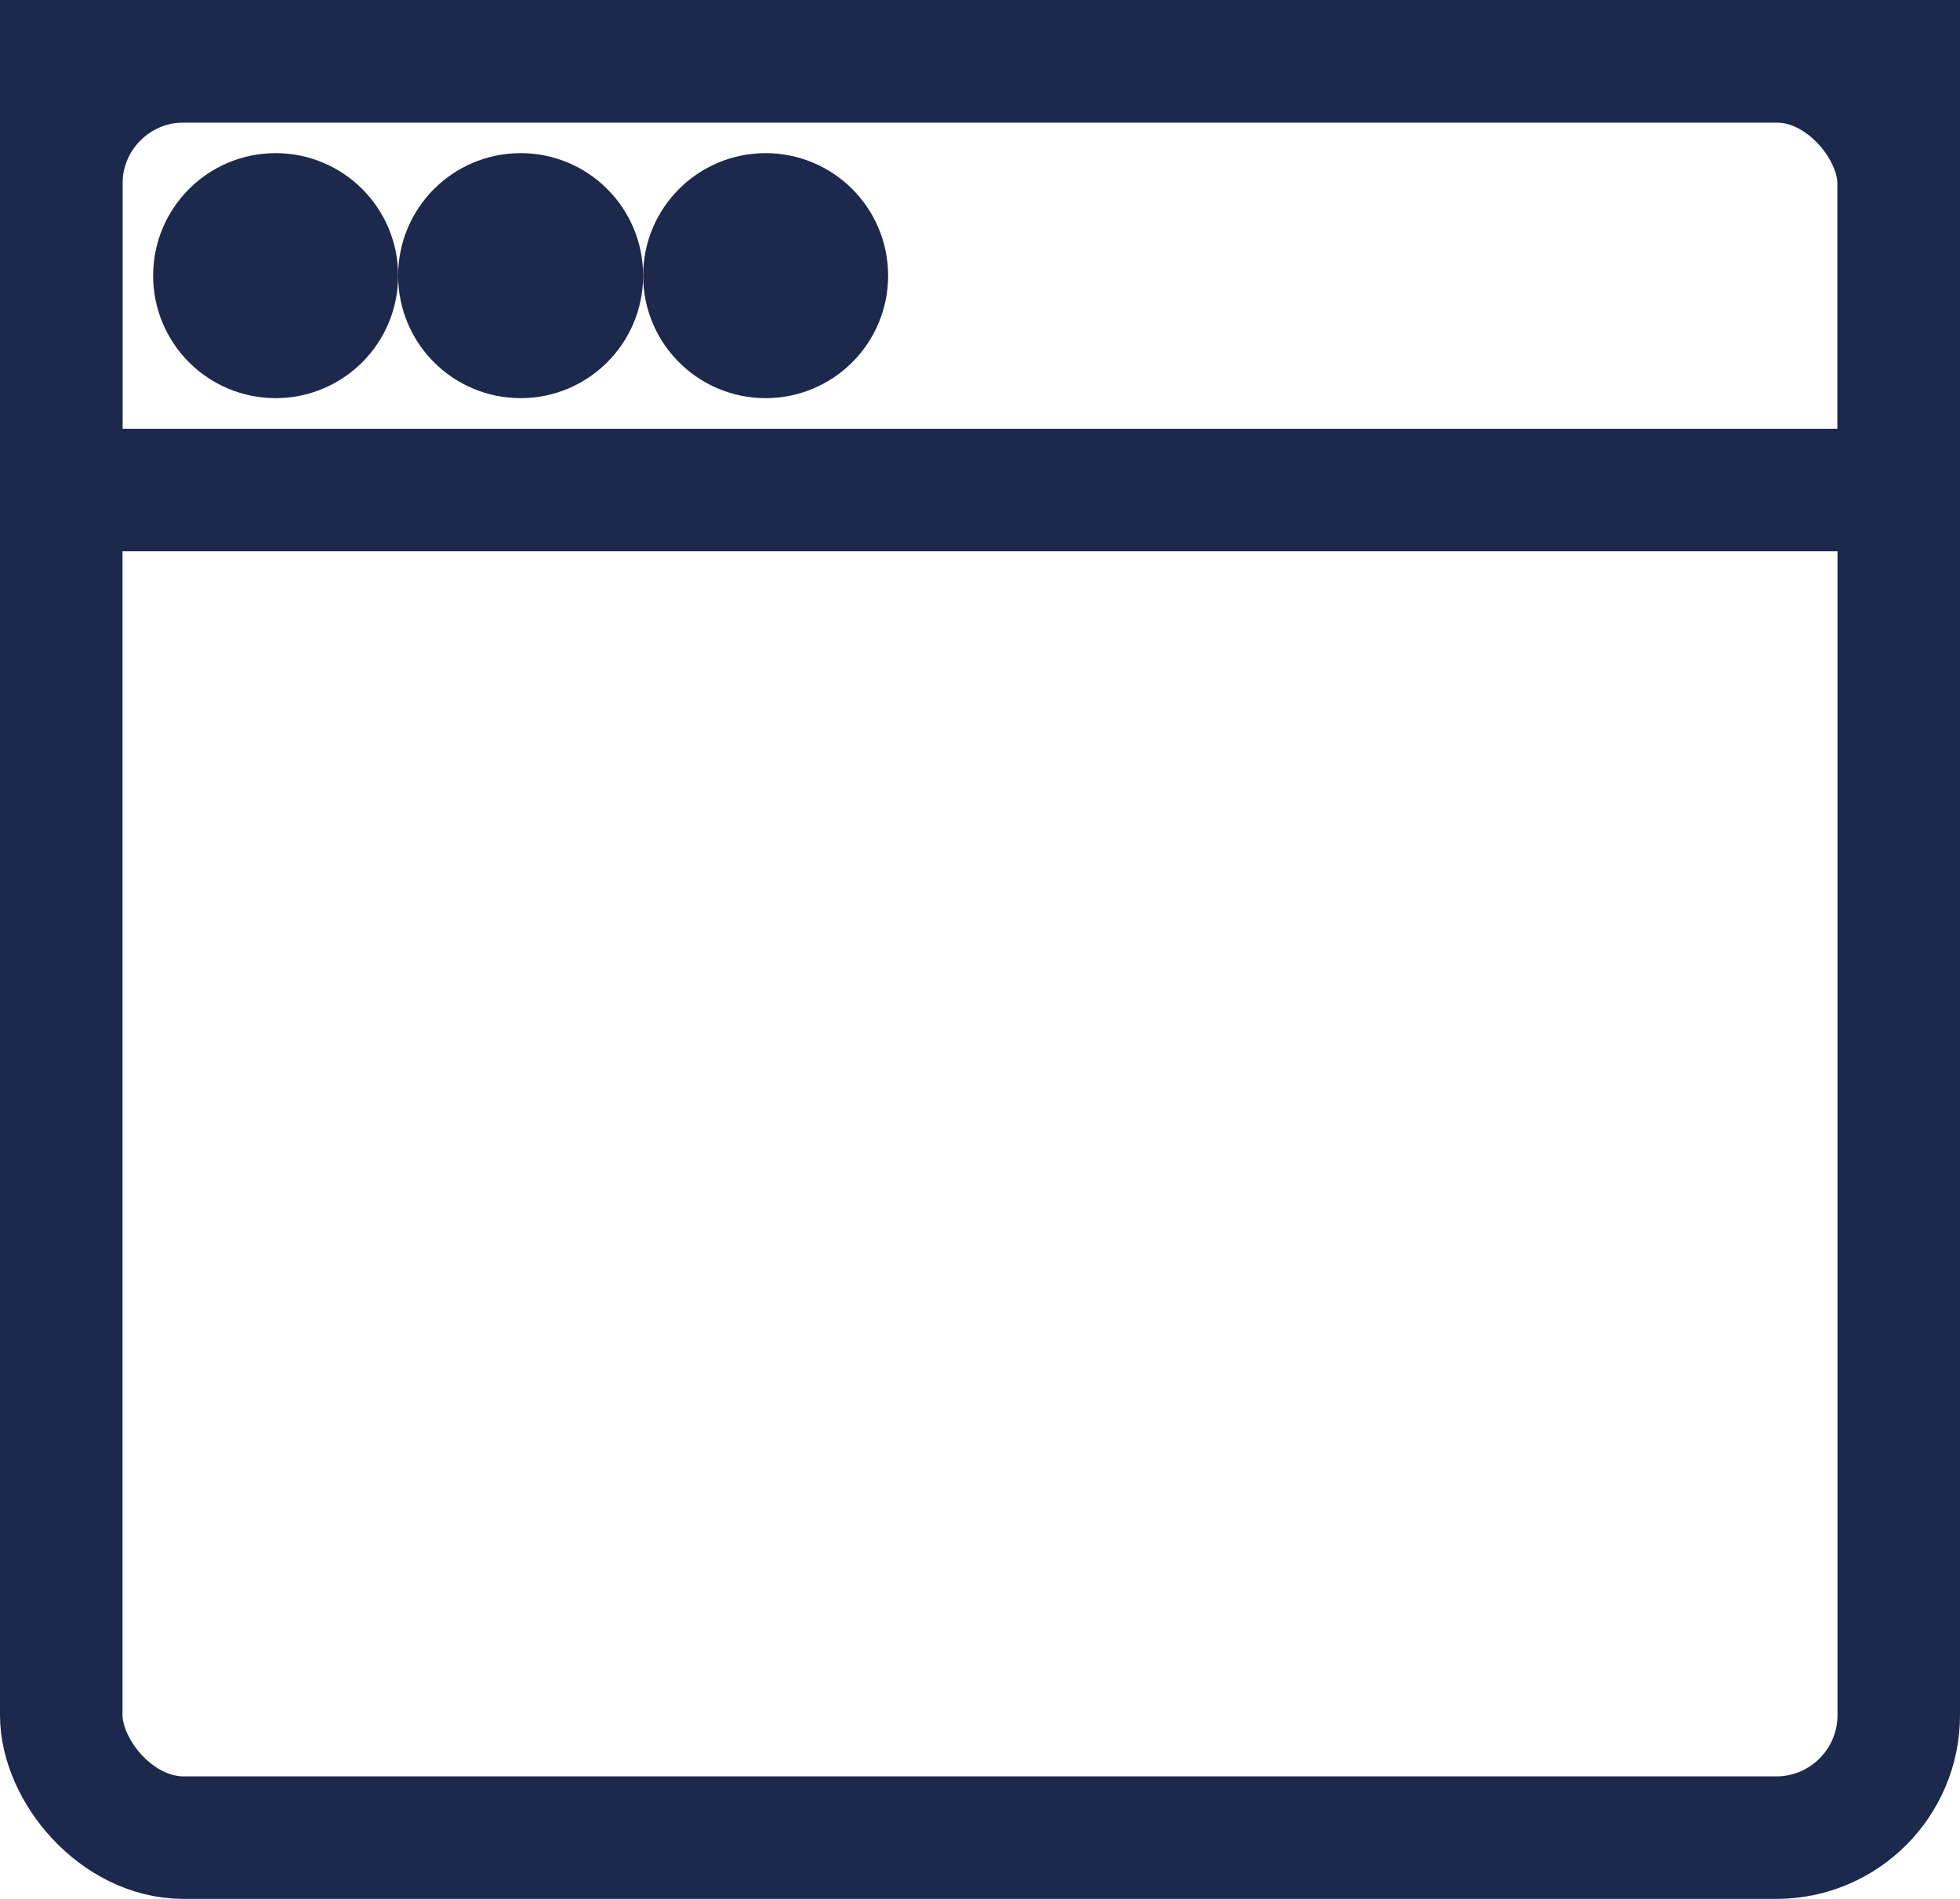 <svg xmlns="http://www.w3.org/2000/svg" xmlns:xlink="http://www.w3.org/1999/xlink" width="32" height="31" viewBox="0 0 32 31" version="1.1">
    <!-- Generator: Sketch 51.2 (57519) - http://www.bohemiancoding.com/sketch -->
    <title>64x64/icon/infection</title>
    <desc>Created with Sketch.</desc>
    <defs/>
    <g id="Pillar-Page-Hub" stroke="none" stroke-width="1" fill="none" fill-rule="evenodd">
        <g id="Hub-1300+" transform="translate(-221, -935)" fill-rule="nonzero" stroke="#1C284C" stroke-width="2">
            <g id="Resource-Tiles" transform="translate(198, 571)">
                <g id="Resource-Tile-Copy-10" transform="translate(0, 339)">
                    <g id="64x64/icon/mac-antivirus" transform="translate(23, 24)">
                        <rect id="Rectangle" x="1" y="2" width="30" height="7"/>
                        <circle id="Oval" fill="#1C284C" cx="4.5" cy="5.5" r="1"/>
                        <circle id="Oval-Copy" fill="#1C284C" cx="8.5" cy="5.5" r="1"/>
                        <circle id="Oval-Copy-2" fill="#1C284C" cx="12.5" cy="5.5" r="1"/>
                        <rect id="Rectangle-4" x="1" y="2" width="30" height="29" rx="2"/>
                    </g>
                </g>
            </g>
        </g>
    </g>
</svg>